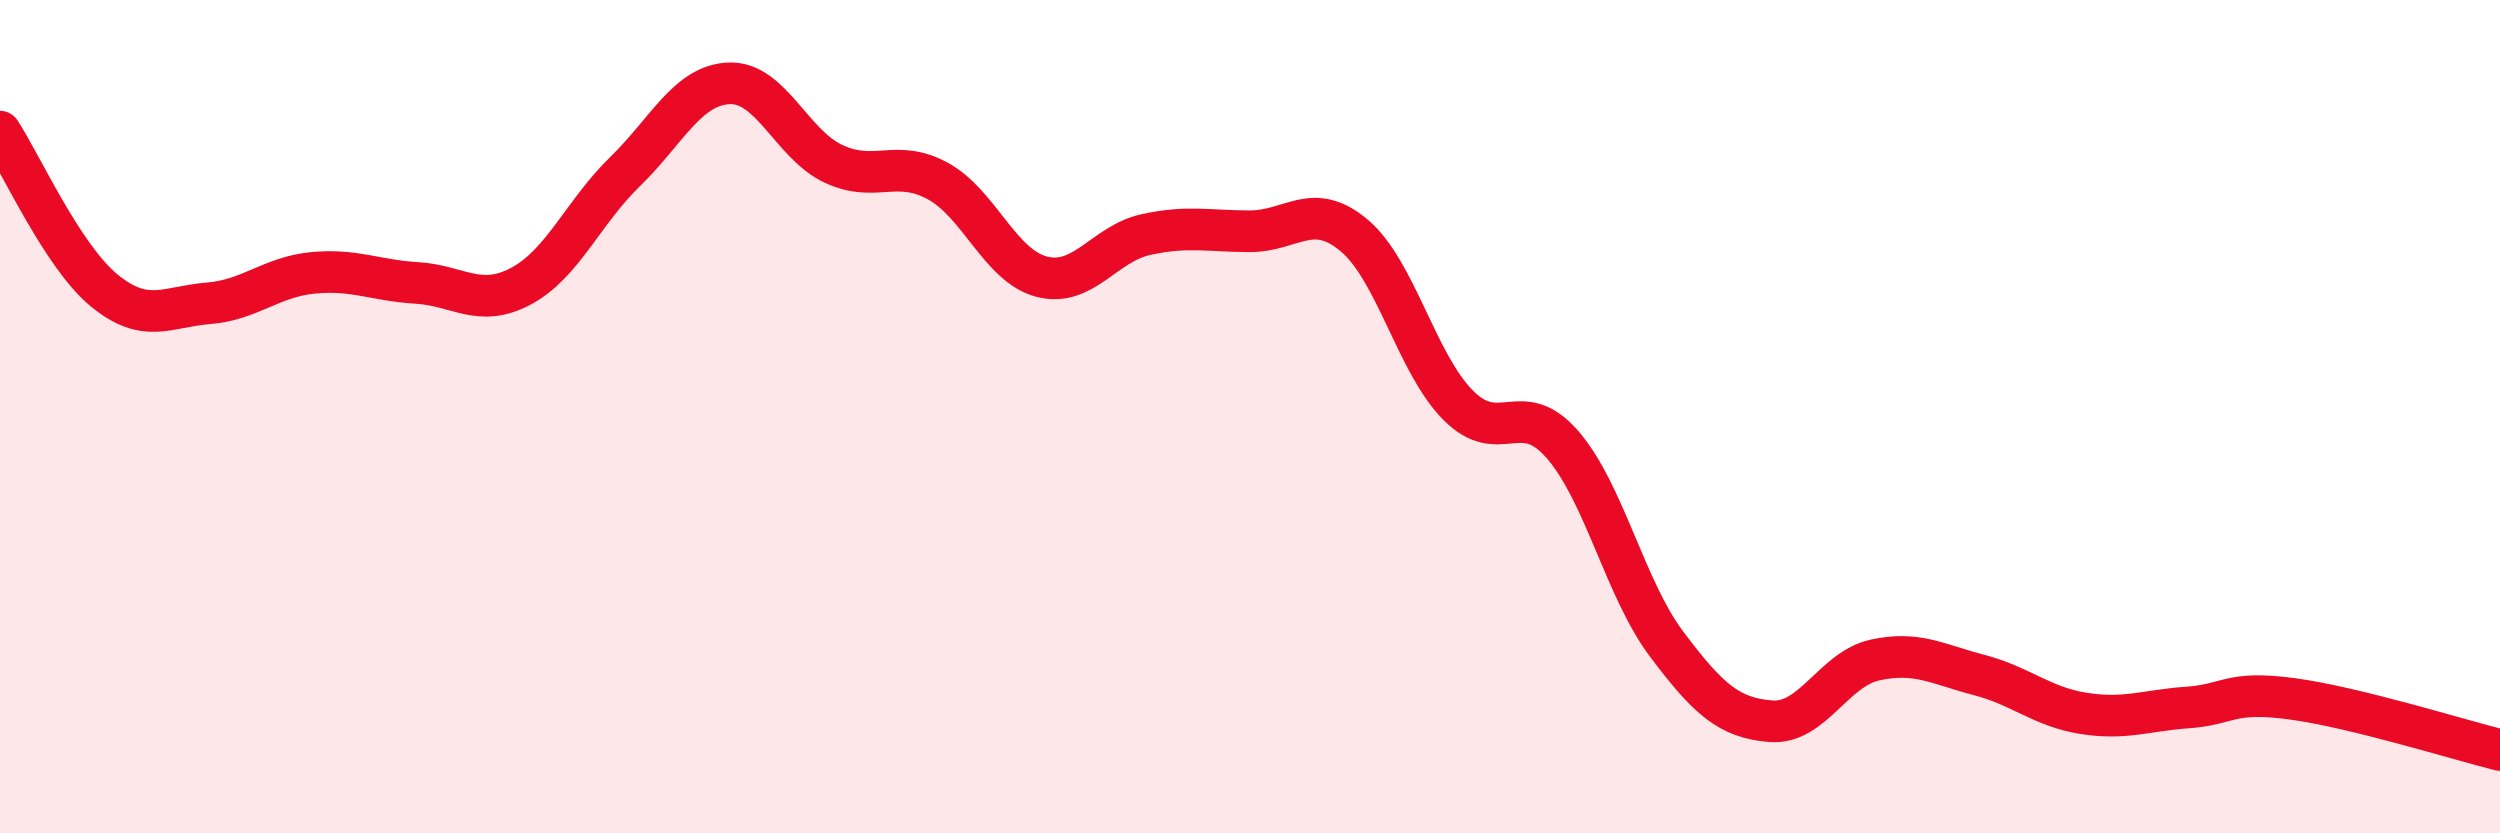 
    <svg width="60" height="20" viewBox="0 0 60 20" xmlns="http://www.w3.org/2000/svg">
      <path
        d="M 0,3.16 C 0.5,3.92 1.5,6.15 2.5,6.97 C 3.5,7.79 4,7.36 5,7.28 C 6,7.2 6.5,6.65 7.5,6.55 C 8.5,6.45 9,6.73 10,6.79 C 11,6.85 11.5,7.4 12.5,6.87 C 13.5,6.34 14,5.09 15,4.12 C 16,3.15 16.5,2.04 17.5,2 C 18.5,1.96 19,3.46 20,3.93 C 21,4.4 21.5,3.8 22.5,4.34 C 23.5,4.88 24,6.38 25,6.64 C 26,6.9 26.5,5.85 27.5,5.63 C 28.5,5.41 29,5.55 30,5.55 C 31,5.55 31.5,4.81 32.5,5.65 C 33.5,6.49 34,8.73 35,9.73 C 36,10.73 36.5,9.52 37.5,10.67 C 38.5,11.82 39,14.13 40,15.46 C 41,16.79 41.5,17.23 42.5,17.31 C 43.5,17.39 44,16.06 45,15.84 C 46,15.62 46.5,15.94 47.5,16.2 C 48.5,16.46 49,16.96 50,17.12 C 51,17.28 51.5,17.05 52.5,16.98 C 53.5,16.91 53.5,16.57 55,16.77 C 56.5,16.97 59,17.75 60,18L60 20L0 20Z"
        fill="#EB0A25"
        opacity="0.1"
        stroke-linecap="round"
        stroke-linejoin="round"
      />
      <path
        d="M 0,3.16 C 0.5,3.92 1.5,6.15 2.5,6.97 C 3.5,7.79 4,7.36 5,7.28 C 6,7.2 6.5,6.65 7.5,6.55 C 8.5,6.45 9,6.73 10,6.79 C 11,6.85 11.5,7.4 12.5,6.87 C 13.5,6.34 14,5.09 15,4.12 C 16,3.15 16.5,2.04 17.5,2 C 18.5,1.96 19,3.46 20,3.93 C 21,4.4 21.5,3.8 22.5,4.34 C 23.5,4.88 24,6.38 25,6.64 C 26,6.9 26.5,5.85 27.5,5.63 C 28.5,5.41 29,5.55 30,5.55 C 31,5.55 31.5,4.81 32.5,5.65 C 33.5,6.49 34,8.73 35,9.73 C 36,10.73 36.5,9.52 37.5,10.67 C 38.5,11.82 39,14.13 40,15.46 C 41,16.79 41.5,17.23 42.5,17.31 C 43.5,17.39 44,16.06 45,15.84 C 46,15.62 46.5,15.94 47.5,16.2 C 48.5,16.46 49,16.96 50,17.12 C 51,17.28 51.5,17.05 52.5,16.98 C 53.5,16.91 53.5,16.57 55,16.77 C 56.5,16.97 59,17.75 60,18"
        stroke="#EB0A25"
        stroke-width="1"
        fill="none"
        stroke-linecap="round"
        stroke-linejoin="round"
      />
    </svg>
  